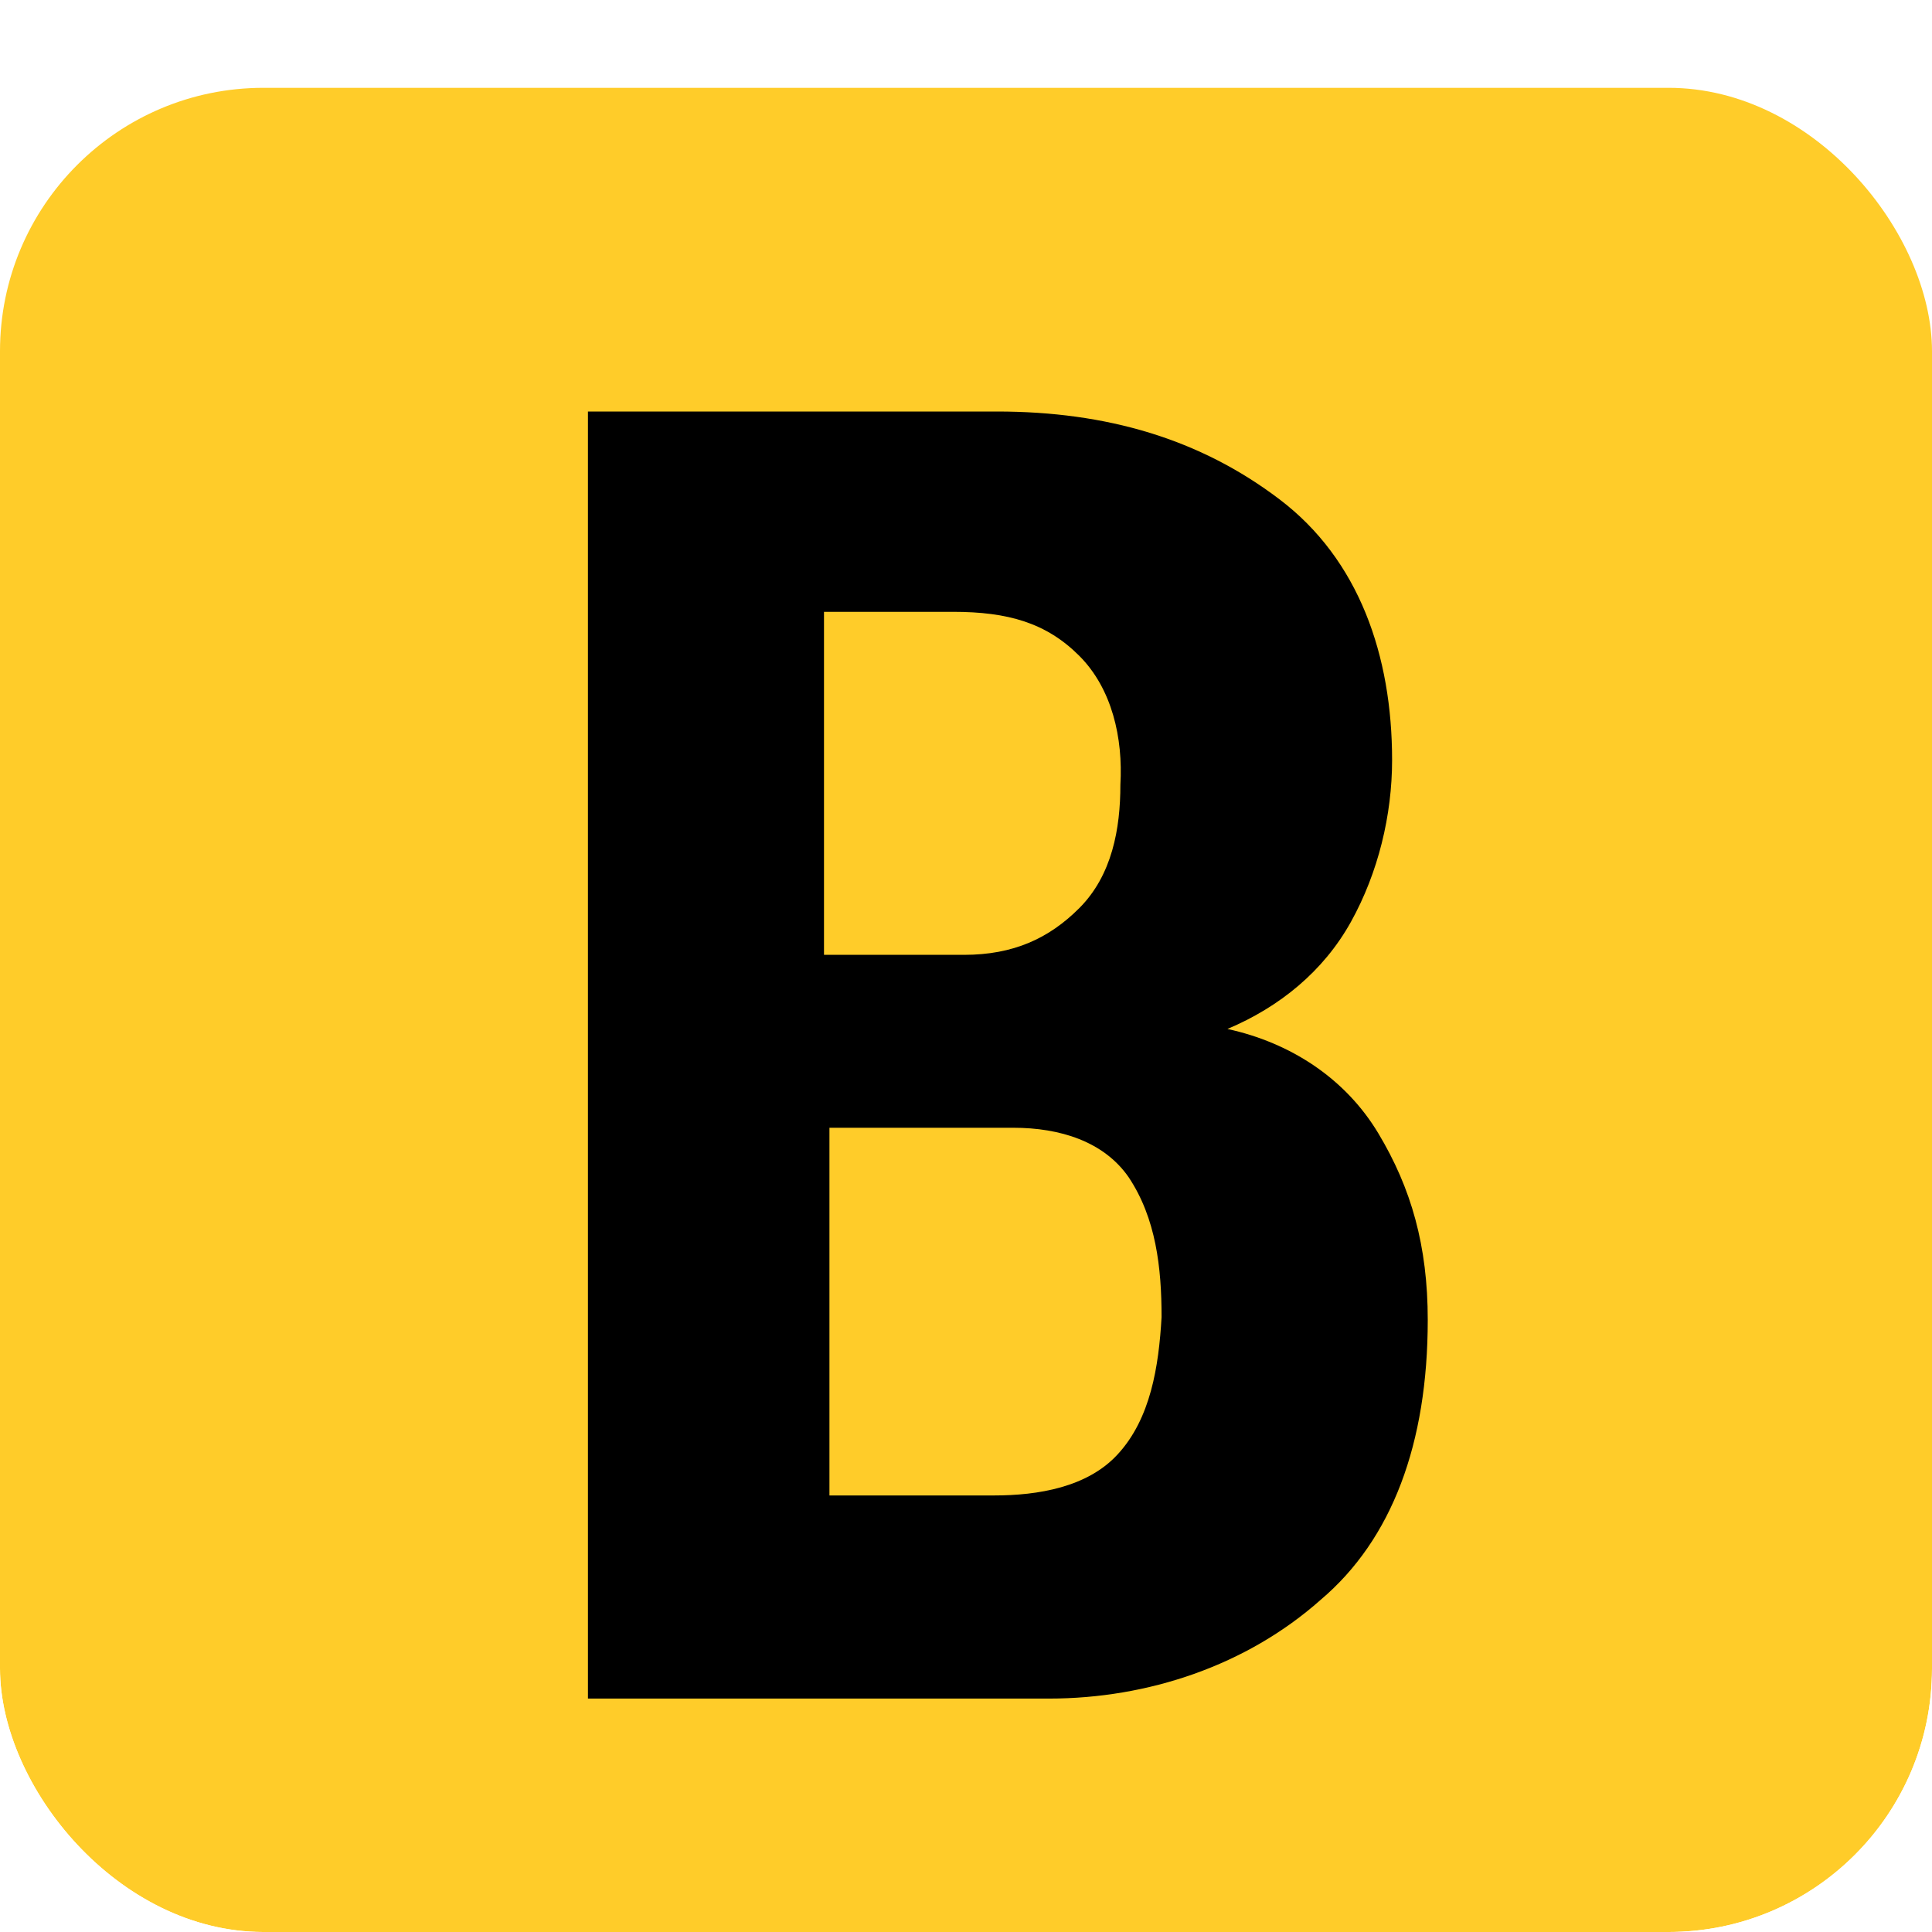 <svg width="22" height="22" viewBox="0 0 22 22" fill="none" xmlns="http://www.w3.org/2000/svg">
<g clip-path="url(#clip0_32198_334966)">
<rect width="22" height="22" rx="3" fill="white"/>
<g filter="url(#filter0_d_32198_334966)">
<rect width="22" height="22" rx="3" fill="#FFCC29"/>
<path d="M15.695 11.905C15.32 11.28 14.695 10.873 13.977 10.717C14.57 10.467 15.07 10.061 15.383 9.498C15.695 8.936 15.852 8.28 15.852 7.655C15.852 6.467 15.477 5.373 14.57 4.686C13.664 3.998 12.602 3.686 11.352 3.686H6.695V18.342H11.945C13.07 18.342 14.195 17.967 15.039 17.217C15.852 16.529 16.258 15.436 16.258 14.03C16.258 13.186 16.07 12.53 15.695 11.905ZM9.414 5.967H10.852C11.477 5.967 11.914 6.092 12.289 6.467C12.664 6.842 12.789 7.405 12.758 7.936C12.758 8.436 12.664 8.967 12.289 9.342C11.945 9.686 11.539 9.873 10.977 9.873H9.383V5.967H9.414ZM12.727 15.561C12.383 15.936 11.82 16.029 11.32 16.029H9.445V11.842H11.539C12.07 11.842 12.57 11.998 12.852 12.405C13.164 12.873 13.227 13.436 13.227 13.998C13.195 14.561 13.102 15.155 12.727 15.561Z" fill="black"/>
</g>
</g>
<defs>
<filter id="filter0_d_32198_334966" x="-4" y="-3" width="30" height="30" filterUnits="userSpaceOnUse" color-interpolation-filters="sRGB">
<feFlood flood-opacity="0" result="BackgroundImageFix"/>
<feColorMatrix in="SourceAlpha" type="matrix" values="0 0 0 0 0 0 0 0 0 0 0 0 0 0 0 0 0 0 127 0" result="hardAlpha"/>
<feOffset dy="1"/>
<feGaussianBlur stdDeviation="2"/>
<feComposite in2="hardAlpha" operator="out"/>
<feColorMatrix type="matrix" values="0 0 0 0 0 0 0 0 0 0 0 0 0 0 0 0 0 0 0.1 0"/>
<feBlend mode="normal" in2="BackgroundImageFix" result="effect1_dropShadow_32198_334966"/>
<feBlend mode="normal" in="SourceGraphic" in2="effect1_dropShadow_32198_334966" result="shape"/>
</filter>
<clipPath id="clip0_32198_334966">
<rect width="22" height="22" rx="3" fill="white"/>
</clipPath>
</defs>
</svg>
